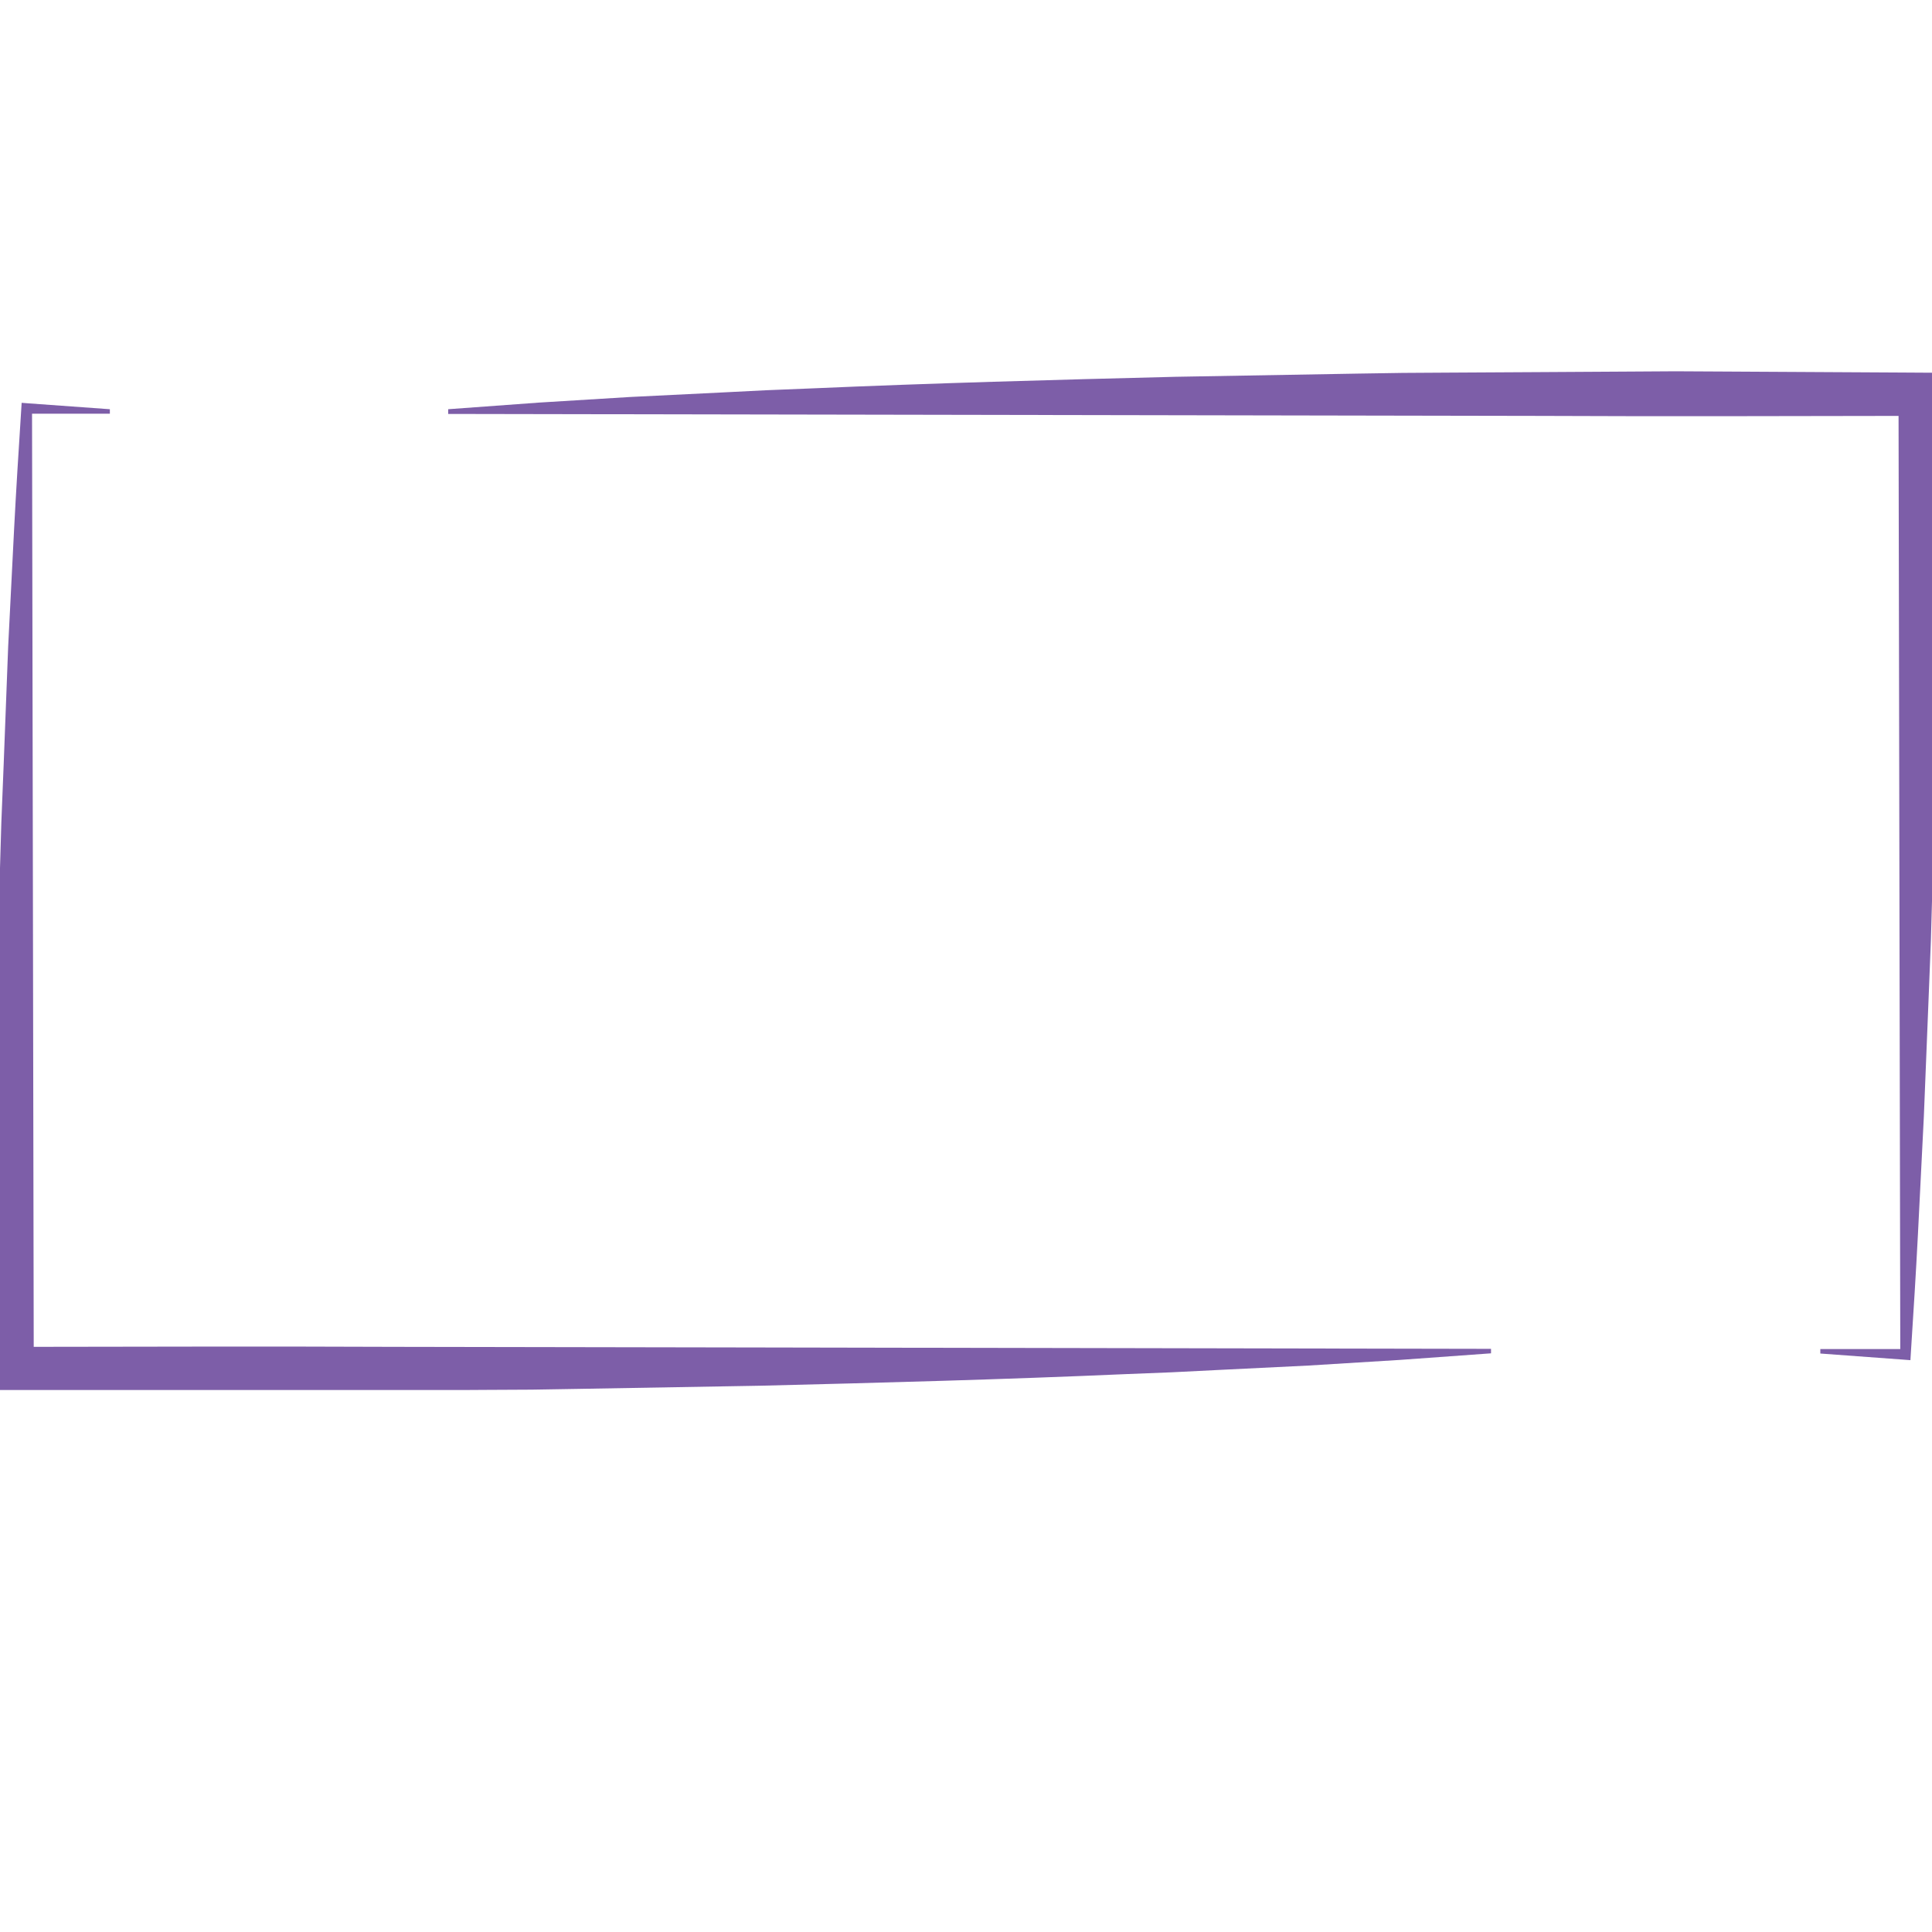 <svg version="1.0" preserveAspectRatio="xMidYMid meet" height="256" viewBox="0 0 192 192" zoomAndPan="magnify" width="256" xmlns:xlink="http://www.w3.org/1999/xlink" xmlns="http://www.w3.org/2000/svg"><defs><clipPath id="7ccc0fa0c9"><path clip-rule="nonzero" d="M 44 36.887 L 192 36.887 L 192 136 L 44 136 Z M 44 36.887"></path></clipPath><clipPath id="53b091f710"><path clip-rule="nonzero" d="M 0 40 L 149 40 L 149 138.137 L 0 138.137 Z M 0 40"></path></clipPath></defs><g clip-path="url(#7ccc0fa0c9)"><path fill-rule="nonzero" fill-opacity="1" d="M 44.539 40.668 C 47.547 40.449 50.562 40.223 53.574 40.008 L 62.605 39.453 L 71.641 39.008 L 76.156 38.781 L 80.676 38.598 C 92.719 38.074 104.77 37.746 116.812 37.445 L 134.883 37.129 L 139.398 37.059 L 143.91 37.031 L 152.945 36.98 L 161.98 36.926 L 166.5 36.898 L 171.016 36.922 L 189.082 37.023 L 192.984 37.047 L 192.965 40.906 L 192.934 46.738 L 192.84 52.574 L 192.633 64.25 C 192.539 72.027 192.27 79.828 192.055 87.594 L 191.891 93.43 L 191.66 99.262 L 191.191 110.938 L 190.605 122.605 C 190.406 126.5 190.16 130.391 189.91 134.281 L 189.855 135.172 L 189.082 135.113 L 180.902 134.512 L 180.902 134.066 L 189.082 134.066 L 188.848 134.305 L 188.676 40.926 L 189.082 41.332 C 177.039 41.355 164.996 41.387 152.945 41.332 L 116.812 41.266 L 44.539 41.137 Z M 44.539 40.668" fill="#7d5ea8"></path></g><g clip-path="url(#53b091f710)"><path fill-rule="nonzero" fill-opacity="1" d="M 148.176 134.492 C 145.148 134.707 142.121 134.934 139.102 135.148 L 130.02 135.707 L 120.945 136.152 L 116.406 136.379 L 111.867 136.559 C 99.766 137.09 87.664 137.414 75.562 137.711 L 57.406 138.027 L 52.871 138.102 L 48.332 138.125 L 39.258 138.18 L 30.176 138.234 L 25.641 138.262 L 21.102 138.262 L 2.949 138.152 L -0.953 138.133 L -0.953 134.277 L -0.922 128.441 L -0.82 122.602 L -0.617 110.934 C -0.523 103.148 -0.246 95.355 -0.039 87.59 L 0.133 81.754 L 0.367 75.914 L 0.812 64.242 L 1.402 52.57 C 1.602 48.68 1.848 44.789 2.098 40.898 L 2.152 40.031 L 2.906 40.09 L 10.918 40.668 L 10.918 41.113 L 2.949 41.113 L 3.184 40.879 L 3.352 134.254 L 2.949 133.848 C 15.051 133.828 27.152 133.797 39.258 133.848 L 75.562 133.91 L 148.176 134.047 Z M 148.176 134.492" fill="#7d5ea8"></path></g></svg>